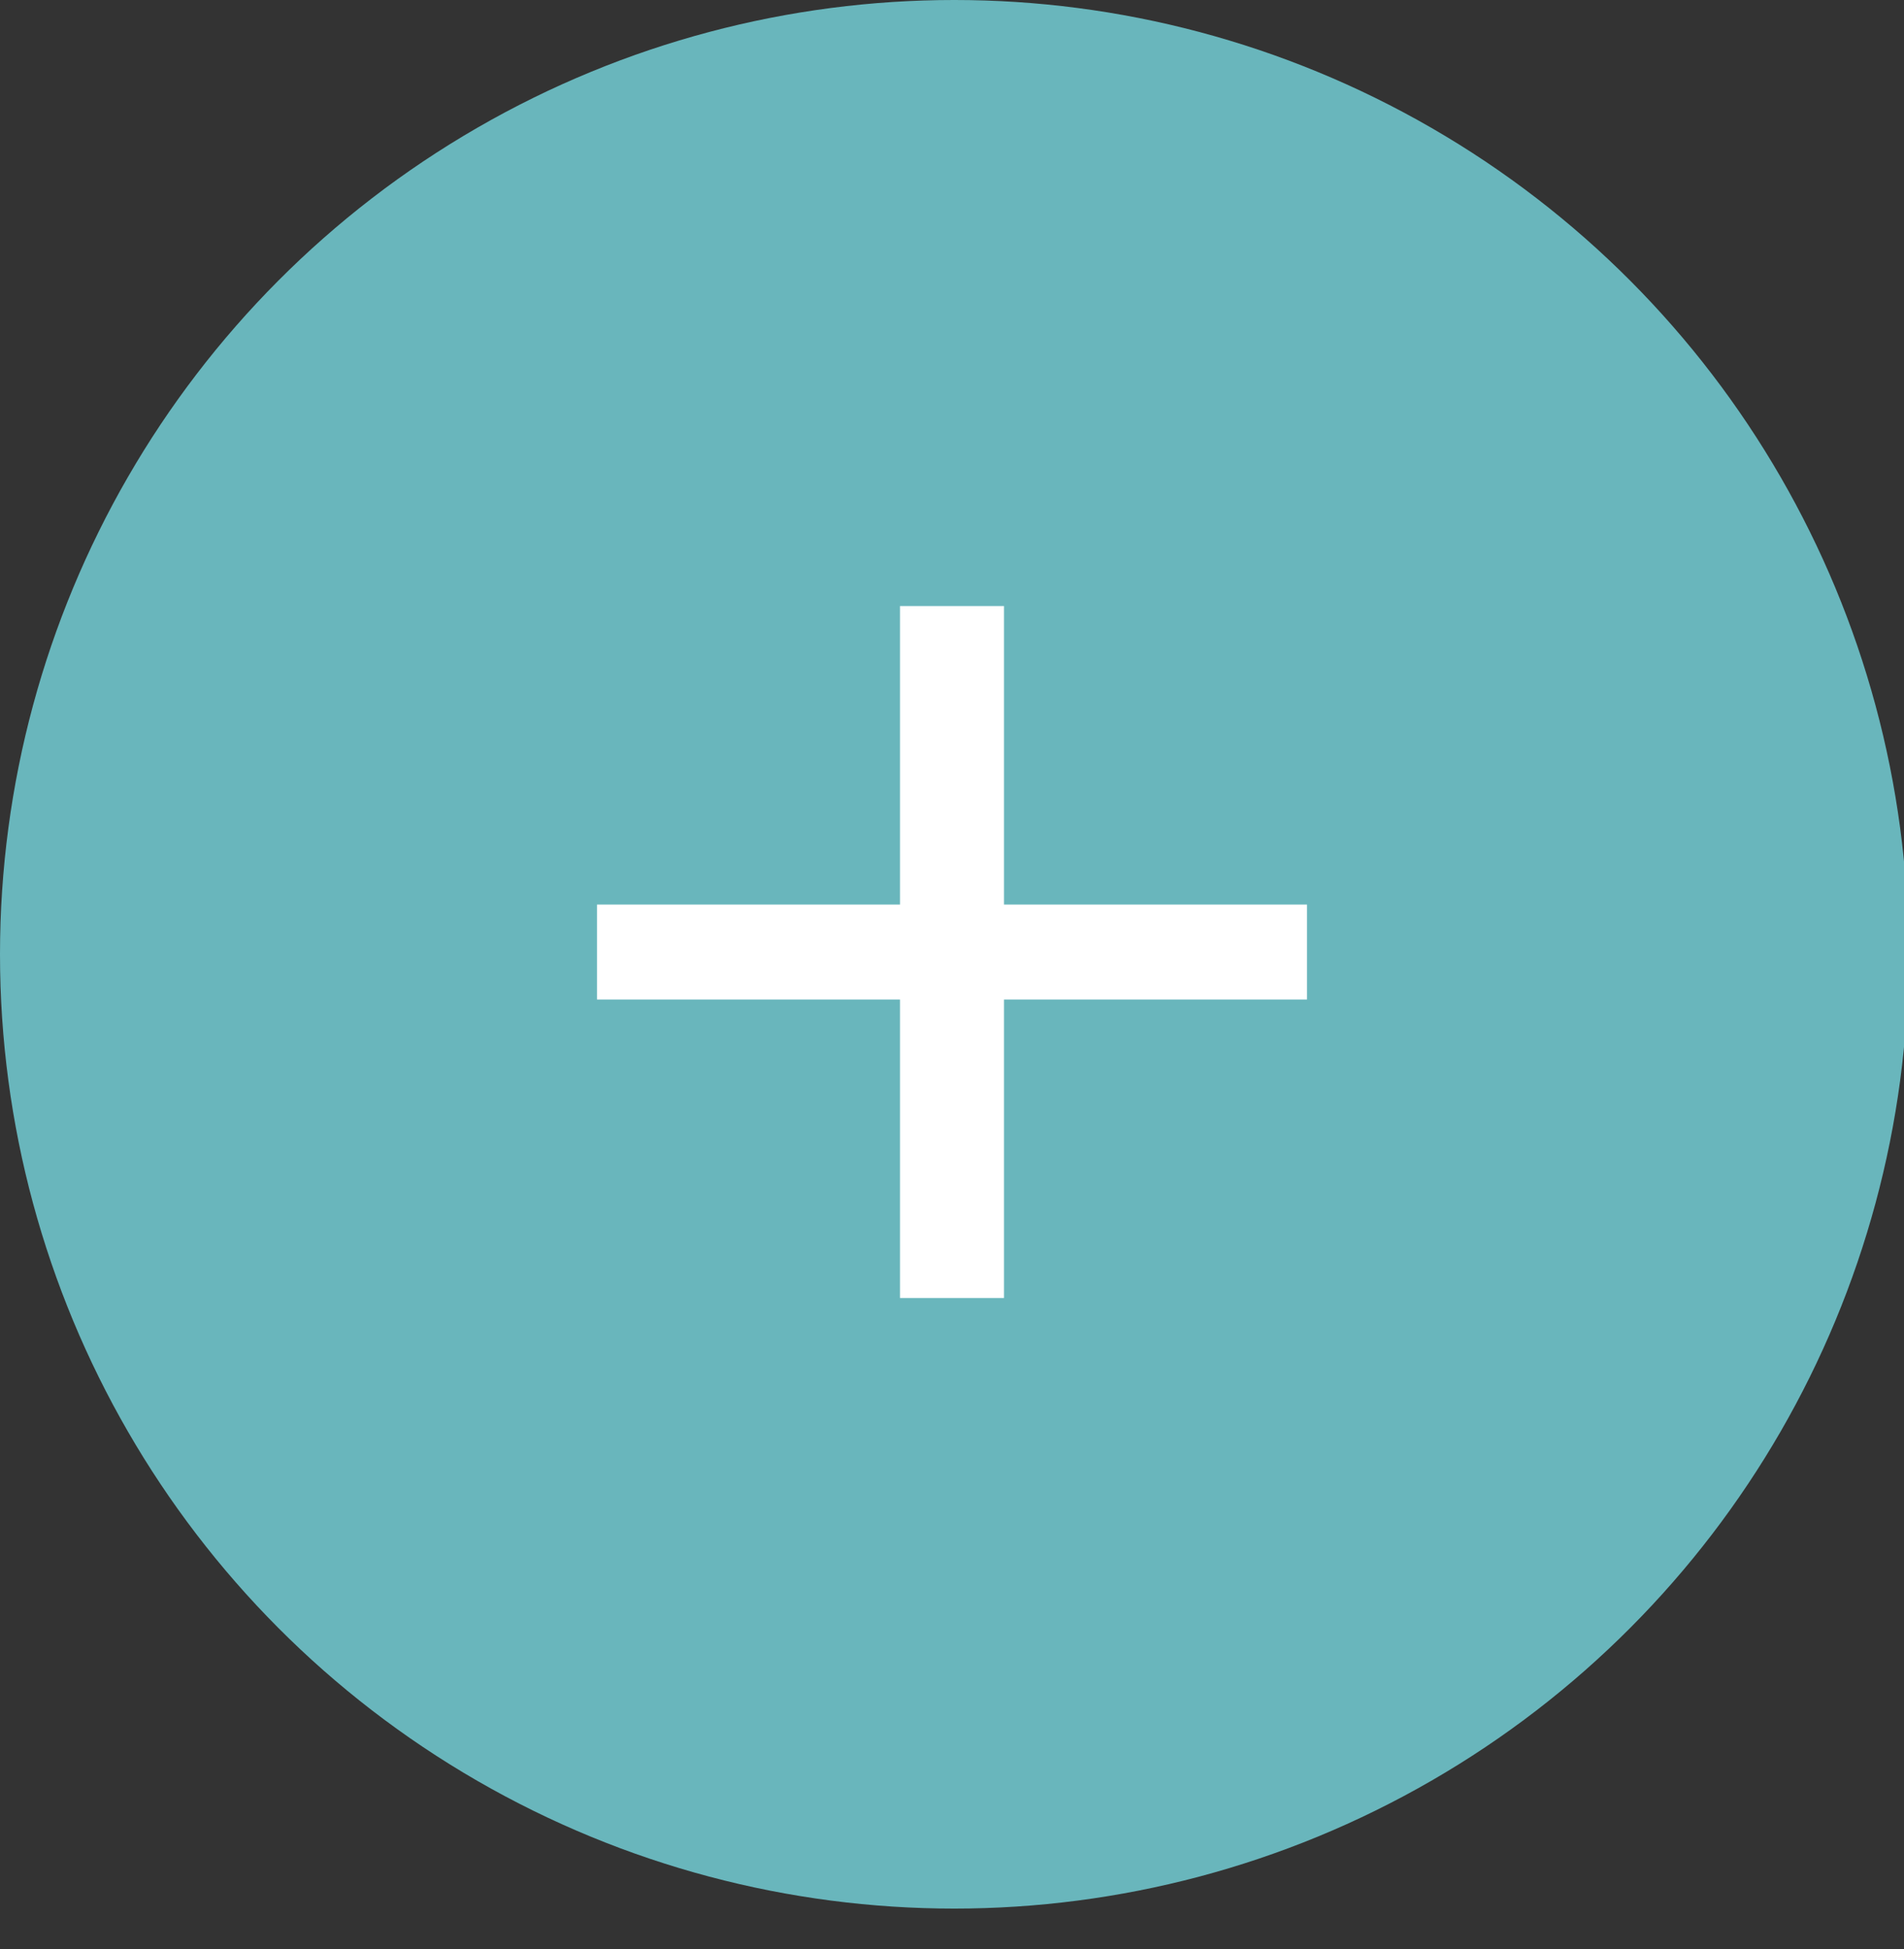 <?xml version="1.0" encoding="utf-8"?>
<!-- Generator: Adobe Illustrator 27.9.0, SVG Export Plug-In . SVG Version: 6.00 Build 0)  -->
<svg version="1.1" id="Layer_1" xmlns="http://www.w3.org/2000/svg" xmlns:xlink="http://www.w3.org/1999/xlink" x="0px" y="0px"
	 viewBox="0 0 42.1 43.1" style="enable-background:new 0 0 42.1 43.1;" xml:space="preserve">
<rect x="0" y="0" width="42.1" height="43.1" fill="#333333" stroke="none"/>
<style type="text/css">
	.st0{fill:#69B6BC;}
	.st1{enable-background:new    ;}
	.st2{fill:#FFFFFF;}
</style>
<g id="Group_67" transform="translate(-370 -204)">
	<circle id="Ellipse_12" class="st0" cx="391.1" cy="225.1" r="21.1"/>
	<g class="st1">
		<path class="st2" d="M398.9,226.1h-6.7v6.6h-2.3v-6.6h-6.7V224h6.7v-6.6h2.3v6.6h6.7V226.1z"/>
	</g>
</g>
</svg>
